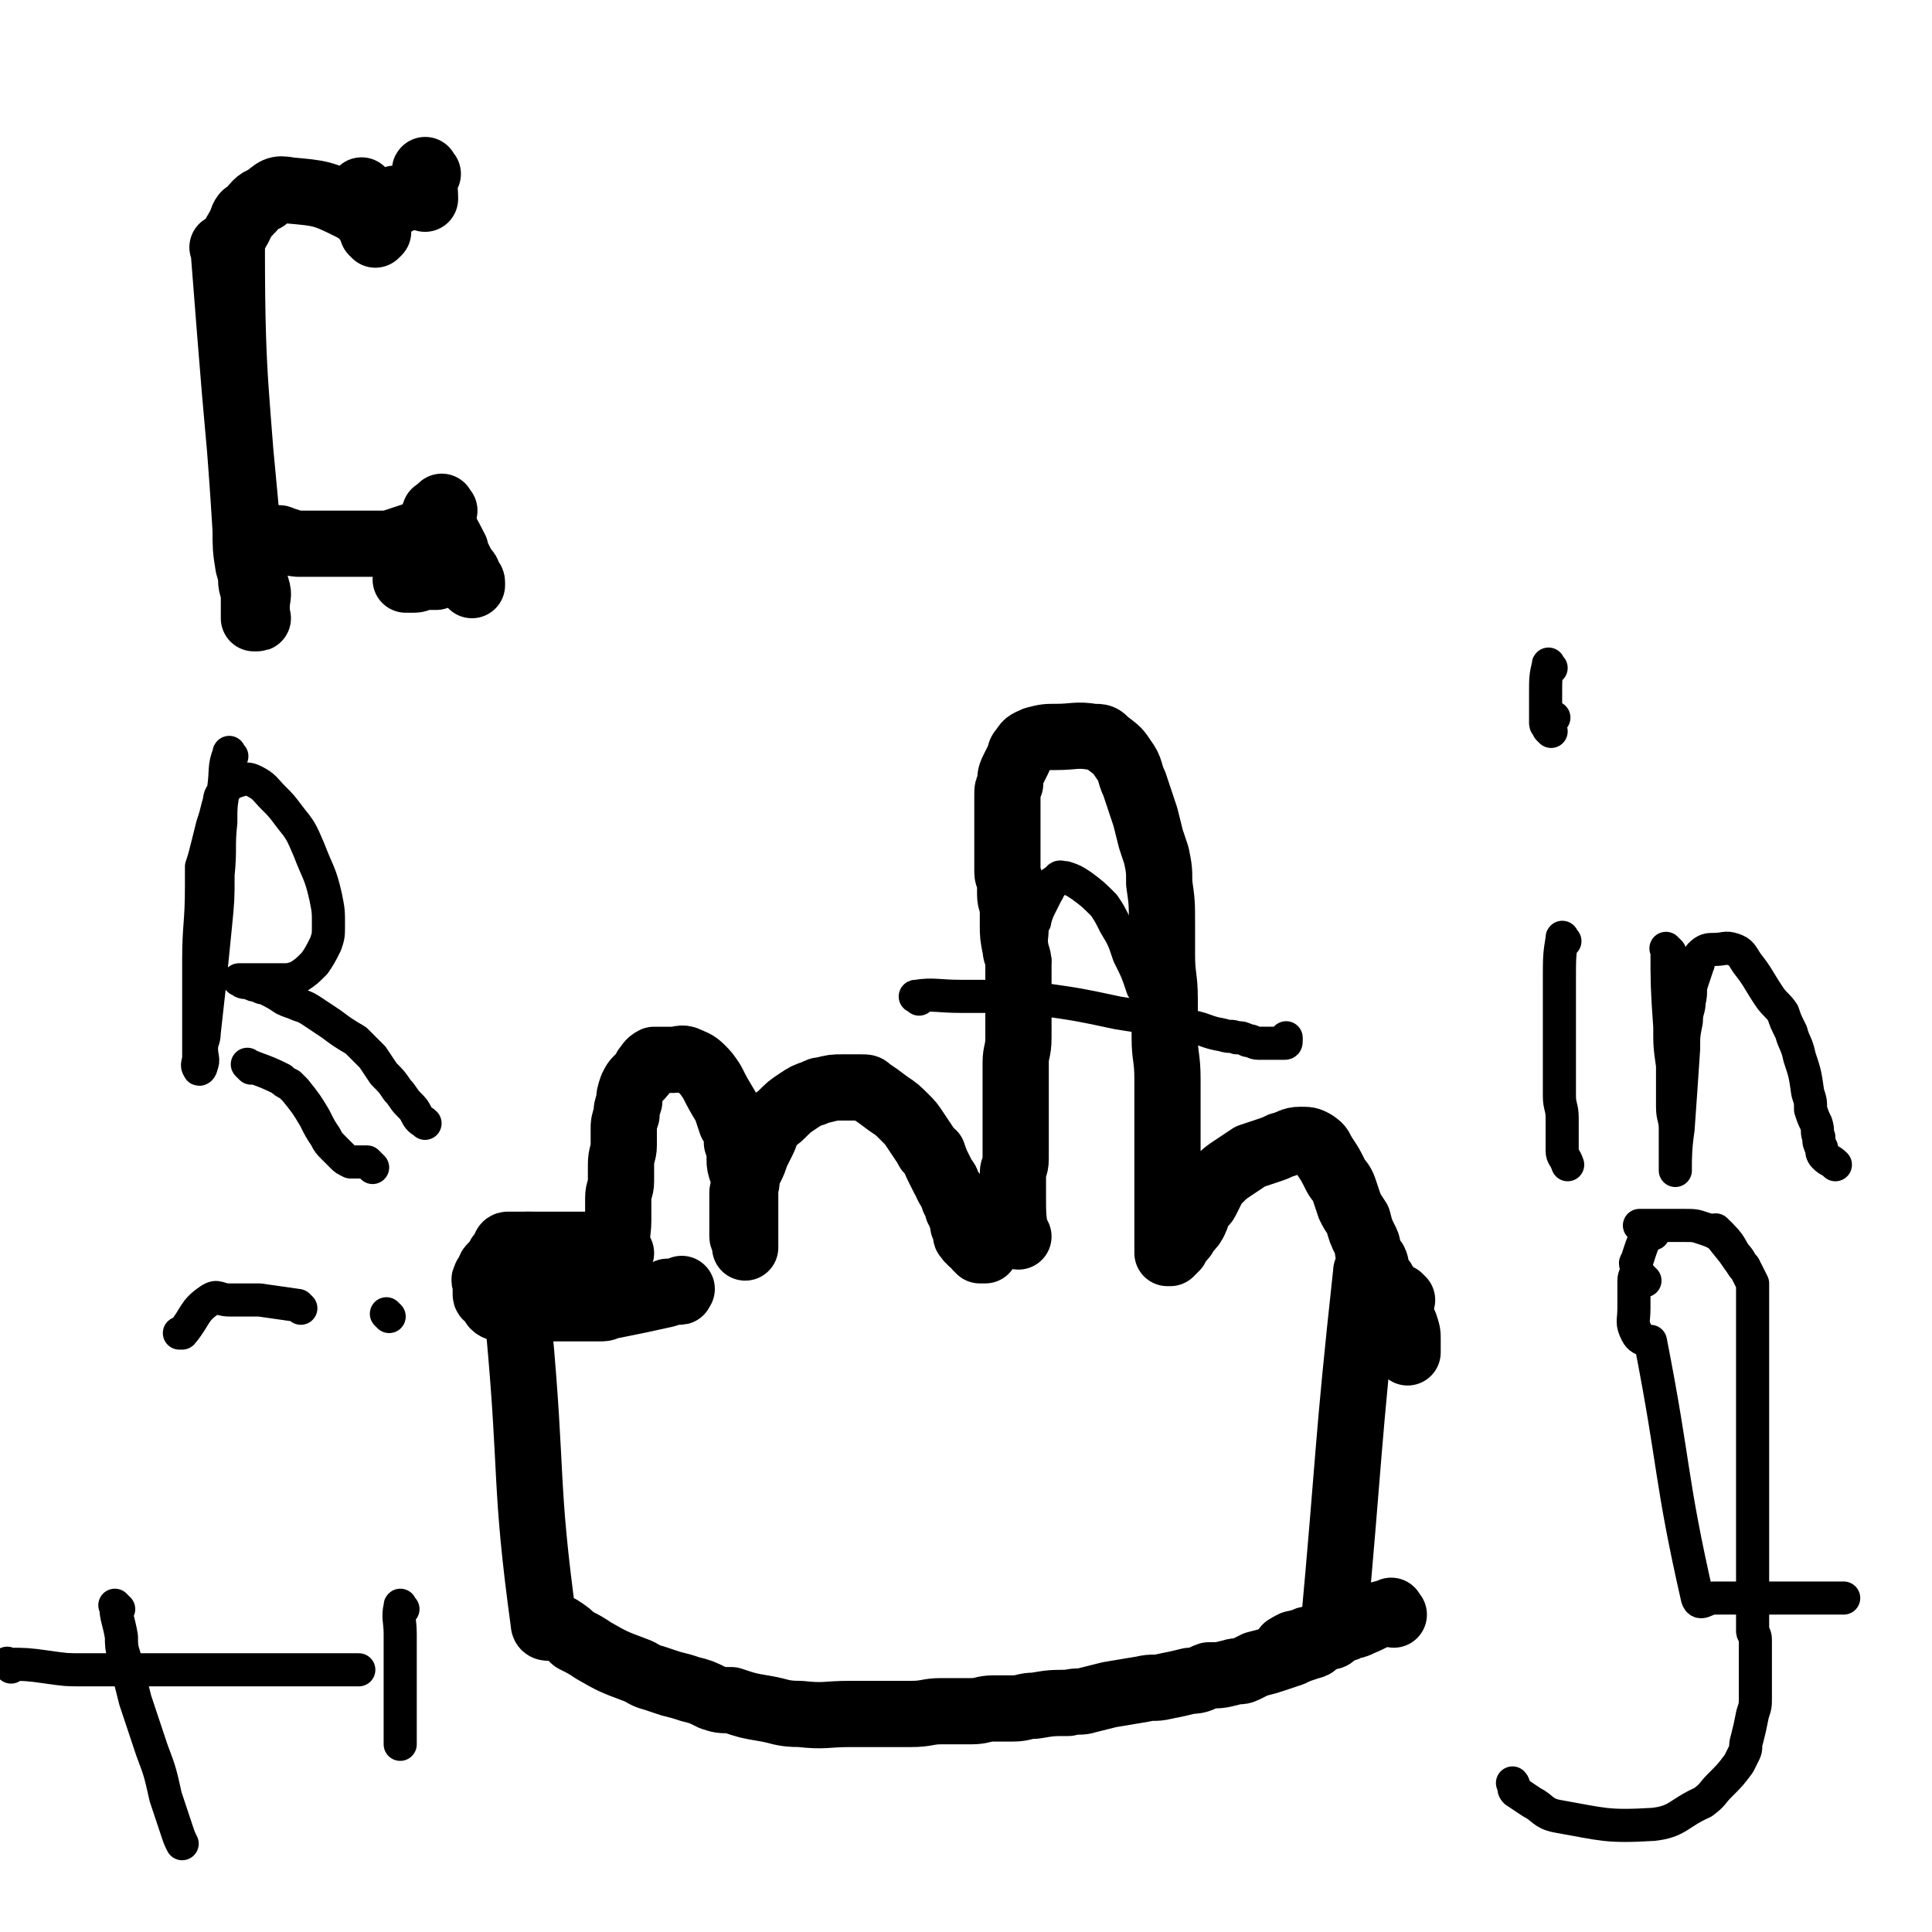 <svg viewBox='0 0 700 700' version='1.1' xmlns='http://www.w3.org/2000/svg' xmlns:xlink='http://www.w3.org/1999/xlink'><g fill='none' stroke='#000000' stroke-width='24' stroke-linecap='round' stroke-linejoin='round'><path d='M225,454c-1,-1 -1,-1 -1,-1 -1,-6 0,-6 0,-11 0,-1 0,-1 0,-2 0,-3 0,-3 0,-6 0,-3 1,-3 1,-6 0,-3 0,-3 0,-6 0,-4 1,-4 1,-7 0,-3 0,-3 0,-6 0,-2 0,-2 1,-5 0,-2 0,-2 1,-5 0,-2 0,-2 1,-5 1,-2 1,-2 2,-3 2,-2 2,-2 3,-4 1,-1 1,-2 3,-3 1,0 1,0 3,0 2,0 2,0 4,0 2,0 3,-1 5,0 2,1 3,1 5,3 2,2 2,2 4,5 2,4 2,4 5,9 1,3 1,3 2,6 2,3 2,3 2,7 1,3 1,3 1,6 0,2 0,2 1,5 1,3 1,3 1,6 0,3 0,3 0,5 0,2 0,2 0,4 0,1 0,1 0,3 0,1 0,1 0,3 0,0 0,0 0,1 0,1 0,1 0,1 0,1 0,1 0,1 0,1 0,1 0,1 0,1 0,1 0,1 0,1 0,1 0,1 0,0 0,0 0,-1 0,-1 0,-1 0,-1 0,-1 0,-1 0,-1 0,-1 -1,0 -1,-1 0,0 0,0 0,-1 0,0 0,0 0,-1 0,0 0,0 0,0 0,-1 0,-1 0,-1 0,-1 0,-1 0,-1 0,-1 0,-1 0,-1 0,-1 0,-1 0,-2 0,-1 0,-1 0,-1 0,-1 0,-1 0,-2 0,-1 0,-1 0,-1 0,-1 0,-1 0,-2 0,-1 0,-1 0,-1 0,-1 0,-1 0,-2 0,-1 1,-1 1,-2 1,-2 0,-2 1,-5 0,-1 0,-1 1,-2 1,-2 1,-2 2,-5 1,-2 1,-2 2,-4 1,-2 1,-2 2,-5 0,-1 0,-1 0,-1 3,-3 3,-2 5,-4 3,-3 3,-3 6,-5 3,-2 3,-2 6,-3 2,-1 2,-1 3,-1 4,-1 4,-1 7,-1 4,0 4,0 7,0 2,0 2,0 3,1 3,2 3,2 7,5 3,2 3,2 6,5 2,2 2,2 4,5 2,3 2,3 4,6 0,1 1,1 2,2 1,3 1,3 2,5 1,2 1,2 2,4 1,1 1,1 1,2 1,2 1,2 2,3 1,2 0,2 1,3 0,1 1,1 1,2 0,0 0,0 0,1 1,1 1,1 1,2 0,1 1,0 1,1 0,1 0,1 0,2 0,0 0,0 0,0 0,1 0,1 0,1 0,0 1,0 1,0 0,1 0,1 0,2 0,0 0,0 0,0 0,1 0,1 0,1 0,1 0,1 1,1 0,0 0,0 1,0 0,0 -1,1 -1,1 0,0 1,0 1,0 0,0 0,1 0,1 0,0 1,0 1,0 1,0 1,0 1,1 1,0 0,1 0,1 0,0 1,0 1,0 1,0 0,1 0,1 0,0 1,0 1,0 1,0 1,0 1,0 '/><path d='M224,454c-1,-1 -1,-1 -1,-1 -5,-2 -5,-1 -10,-2 -1,0 -1,0 -2,0 -2,0 -2,0 -3,0 -2,0 -2,0 -4,0 -2,0 -2,0 -5,0 -1,0 -1,0 -3,0 -2,0 -2,0 -4,0 -1,0 -1,0 -2,0 -2,0 -2,0 -3,0 -1,0 -1,0 -1,0 -1,0 -1,0 -1,0 -1,0 -1,0 -1,0 -1,0 -1,1 -1,1 0,1 0,1 0,1 0,1 0,1 -1,1 0,1 -1,1 -1,1 0,1 0,1 0,1 0,1 -1,1 -1,1 -1,1 -1,1 -2,2 -1,1 0,1 -1,2 -1,2 -1,1 -1,2 -1,1 0,1 0,2 0,1 0,1 0,2 0,1 0,1 0,2 0,1 1,1 2,2 0,1 1,0 1,1 1,0 0,1 0,1 1,1 2,1 3,1 3,0 3,0 5,0 3,0 3,0 5,0 2,0 2,0 4,0 2,0 2,0 4,0 2,0 2,0 4,0 3,0 3,0 5,0 2,0 2,0 5,0 2,0 2,0 4,0 2,0 2,-1 4,-1 10,-2 10,-2 19,-4 1,0 0,-1 1,-1 1,0 1,0 2,0 1,0 1,0 2,0 1,0 0,0 1,-1 '/><path d='M356,446c-1,-1 -1,-1 -1,-1 '/><path d='M369,448c-1,-1 -1,-1 -1,-1 -1,-6 -1,-7 -1,-13 0,-2 0,-2 0,-5 0,-2 0,-2 0,-4 0,-2 1,-2 1,-5 0,-5 0,-5 0,-9 0,-5 0,-5 0,-10 0,-8 0,-8 0,-16 0,-4 1,-4 1,-9 0,-4 0,-4 0,-8 0,-3 0,-3 0,-7 0,-3 0,-3 0,-6 0,-3 0,-3 0,-6 0,-3 -1,-3 -1,-5 -1,-5 -1,-5 -1,-9 0,-2 0,-2 0,-5 0,-3 -1,-3 -1,-6 0,-2 0,-2 0,-4 0,-2 -1,-2 -1,-4 0,-2 0,-2 0,-5 0,-4 0,-4 0,-9 0,-3 0,-3 0,-6 0,-2 0,-2 0,-4 0,-2 0,-2 0,-4 0,-2 0,-2 1,-4 0,-2 0,-3 1,-5 1,-2 1,-2 2,-4 1,-2 0,-2 2,-4 1,-2 2,-2 4,-3 4,-1 4,-1 8,-1 6,0 7,-1 13,0 3,0 3,0 5,2 4,3 4,3 6,6 3,4 2,5 4,9 2,6 2,6 4,12 1,4 1,4 2,8 1,3 1,3 2,6 1,5 1,5 1,10 1,7 1,7 1,15 0,5 0,5 0,11 0,8 1,8 1,16 0,7 0,7 0,14 0,7 1,7 1,15 0,5 0,5 0,9 0,3 0,3 0,7 0,4 0,4 0,8 0,5 0,5 0,10 0,3 0,3 0,6 0,2 0,2 0,4 0,2 0,2 0,3 0,2 0,2 0,3 0,1 0,1 0,3 0,1 0,1 0,1 0,1 0,1 0,2 0,0 0,0 0,1 0,0 0,0 0,1 0,0 0,0 0,0 0,1 0,1 0,1 0,1 0,1 0,1 0,1 0,1 0,1 0,1 0,1 0,1 0,1 0,1 0,1 0,0 1,0 1,0 1,-1 1,-1 2,-2 0,0 0,-1 0,-1 0,-1 1,-1 1,-1 2,-2 2,-2 3,-4 2,-2 2,-2 3,-4 1,-2 0,-2 1,-4 1,-2 2,-1 3,-3 1,-2 1,-2 2,-4 1,-2 1,-2 3,-4 2,-2 2,-2 5,-4 3,-2 3,-2 6,-4 3,-1 3,-1 6,-2 3,-1 3,-1 5,-2 4,-1 4,-2 7,-2 3,0 3,0 5,1 3,2 2,2 4,5 2,3 2,3 4,7 1,2 2,2 3,5 1,3 1,3 2,6 1,2 1,2 3,5 1,4 1,4 3,8 1,2 0,2 1,4 1,2 1,2 2,3 1,2 0,2 1,4 0,1 0,1 1,2 0,1 0,1 1,1 0,1 1,1 1,2 0,0 0,1 0,1 0,1 0,1 1,2 0,0 1,0 1,0 1,1 1,1 1,1 2,3 1,3 2,5 1,3 1,3 2,5 1,3 1,3 1,5 0,3 0,3 0,5 '/><path d='M508,471c-1,-1 -1,-1 -1,-1 '/><path d='M505,585c-1,-1 -1,-2 -1,-1 -6,1 -6,2 -11,4 -2,1 -2,1 -4,1 -1,1 -1,1 -2,1 -3,1 -3,1 -6,2 -3,1 -3,1 -7,2 -1,0 -1,1 -3,1 -2,1 -2,0 -3,1 -1,0 -1,1 -2,1 '/><path d='M496,462c-1,-1 -1,-2 -1,-1 -7,64 -6,66 -12,131 0,1 -1,1 -2,1 -1,0 -1,0 -2,1 -2,1 -2,1 -3,2 -2,1 -2,0 -3,1 -3,1 -3,1 -5,2 -3,1 -3,1 -6,2 -3,1 -3,1 -7,2 -2,1 -2,1 -4,2 -2,1 -2,0 -5,1 -4,1 -4,1 -8,1 -3,1 -3,2 -7,2 -4,1 -4,1 -9,2 -4,1 -4,0 -8,1 -6,1 -6,1 -12,2 -4,1 -4,1 -8,2 -3,1 -3,0 -7,1 -6,0 -6,0 -12,1 -4,0 -4,1 -8,1 -4,0 -4,0 -7,0 -4,0 -4,1 -8,1 -5,0 -5,0 -11,0 -5,0 -5,1 -11,1 -5,0 -5,0 -10,0 -6,0 -6,0 -12,0 -9,0 -9,1 -18,0 -7,0 -7,-1 -13,-2 -6,-1 -6,-1 -12,-3 -4,0 -4,0 -7,-1 -4,-2 -4,-2 -8,-3 -3,-1 -3,-1 -7,-2 -3,-1 -3,-1 -6,-2 -4,-1 -4,-2 -7,-3 -8,-3 -8,-3 -15,-7 -3,-2 -3,-2 -7,-4 -2,-2 -2,-2 -5,-4 -3,-1 -6,1 -6,-2 -7,-51 -4,-53 -9,-107 0,0 0,0 0,0 -3,-5 -3,-5 -5,-9 0,-1 0,-1 0,-1 0,-1 0,-1 0,-2 0,0 0,0 0,-1 0,-2 -1,-2 0,-5 0,-2 1,-2 2,-4 1,-2 1,-2 2,-4 1,-1 1,0 2,-1 1,-2 1,-2 2,-3 1,0 1,0 1,0 '/><path d='M82,91c-1,-1 -2,-2 -1,-1 4,51 4,52 9,105 0,3 1,3 1,7 0,4 0,4 0,8 0,3 1,3 1,6 0,3 0,3 0,6 0,1 0,1 0,2 1,0 1,0 1,0 1,0 0,0 0,-1 0,-1 0,-1 0,-1 0,-1 0,-1 0,-2 0,-4 1,-4 0,-7 -1,-4 -2,-4 -3,-8 -1,-6 -1,-7 -1,-13 -3,-50 -5,-51 -5,-101 0,-7 2,-6 4,-12 1,-2 1,-1 2,-2 3,-3 3,-4 6,-5 4,-3 4,-4 9,-3 11,1 12,1 22,6 6,3 5,5 10,9 '/><path d='M161,185c-1,-1 -1,-2 -1,-1 -4,3 -3,5 -6,9 -2,1 -2,1 -4,1 -3,1 -3,1 -6,2 -3,1 -3,1 -6,1 -5,0 -5,0 -9,0 -7,0 -7,0 -13,0 -3,0 -3,0 -7,0 -2,0 -2,0 -5,-1 -2,0 -2,-1 -3,-1 -1,0 -1,0 -1,0 '/><path d='M144,73c-1,-1 -1,-1 -1,-1 '/><path d='M159,187c-1,-1 -2,-2 -1,-1 2,4 2,5 5,10 0,1 0,1 0,1 0,2 0,2 0,3 0,1 0,1 0,2 0,0 0,0 0,1 0,1 0,1 0,2 0,1 0,1 0,2 0,0 0,0 -1,1 -2,0 -2,0 -4,1 -2,0 -2,0 -4,0 -2,0 -2,1 -4,1 -2,0 -2,0 -3,0 '/><path d='M155,63c-1,-1 -1,-2 -1,-1 -1,4 0,5 0,10 '/><path d='M160,188c-1,-1 -2,-2 -1,-1 2,5 3,6 6,12 0,1 0,1 0,1 1,2 1,2 2,4 1,2 1,2 2,3 1,1 0,2 1,3 0,0 1,0 1,1 0,1 0,1 0,1 0,0 0,-1 -1,-2 0,-1 0,-1 -1,-2 -3,-4 -3,-4 -6,-9 -2,-3 -2,-3 -4,-6 '/><path d='M136,85c-1,-1 -1,-1 -1,-1 -2,-6 -1,-6 -3,-11 0,-1 -1,-1 -1,-2 0,-1 0,-1 0,-2 0,0 0,0 0,0 '/></g>
<g fill='none' stroke='#000000' stroke-width='12' stroke-linecap='round' stroke-linejoin='round'><path d='M84,274c-1,-1 -1,-2 -1,-1 -2,5 -1,6 -2,13 -1,6 -1,6 -1,12 -1,9 0,9 -1,19 0,9 0,9 -1,19 -1,10 -1,10 -2,20 -1,9 -1,9 -2,18 0,3 -1,3 -1,6 0,3 1,4 0,6 0,1 -1,2 -1,1 -1,-1 0,-2 0,-4 0,-4 0,-4 0,-7 0,-4 0,-4 0,-7 0,-11 0,-11 0,-21 0,-13 1,-13 1,-27 0,-3 0,-3 0,-7 1,-3 1,-3 2,-7 1,-4 1,-4 2,-8 1,-3 1,-3 2,-7 1,-3 0,-3 2,-5 2,-3 2,-3 5,-4 3,-1 4,-1 6,0 4,2 4,3 7,6 3,3 3,3 6,7 4,5 4,5 7,12 3,8 4,8 6,17 1,5 1,5 1,10 0,4 0,4 -1,7 -2,4 -2,4 -4,7 -3,3 -3,3 -6,5 -3,1 -3,1 -6,1 -2,0 -2,0 -5,0 -2,0 -2,0 -4,0 -2,0 -2,0 -4,0 -1,0 -1,0 -2,0 0,0 -1,0 0,0 1,1 1,1 3,1 2,1 2,1 3,1 2,1 2,1 3,1 4,2 4,2 7,4 2,1 3,1 5,2 3,1 3,1 6,3 3,2 3,2 6,4 4,3 4,3 9,6 3,3 3,3 6,6 2,3 2,3 4,6 3,3 3,3 5,6 2,2 2,3 4,5 2,2 2,2 3,4 1,2 2,2 3,3 '/><path d='M567,341c-1,-1 -1,-2 -1,-1 -1,6 -1,7 -1,15 0,2 0,2 0,5 0,3 0,3 0,7 0,7 0,7 0,14 0,8 0,8 0,16 0,4 1,4 1,8 0,4 0,4 0,7 0,2 0,3 0,5 0,2 1,2 2,5 0,0 0,0 0,0 '/><path d='M562,242c-1,-1 -1,-2 -1,-1 -1,4 -1,5 -1,10 0,1 0,1 0,3 0,2 0,2 0,4 0,2 0,2 0,4 0,1 1,1 2,3 0,0 -1,-1 -1,-1 0,-1 1,-1 1,-2 0,0 0,0 0,0 0,-1 0,-1 0,-2 0,0 0,0 1,0 0,0 0,0 0,0 '/><path d='M605,345c-1,-1 -2,-2 -1,-1 0,12 0,14 1,28 0,7 0,7 1,14 0,7 0,7 0,15 0,4 1,4 1,8 0,3 0,3 0,5 0,3 0,3 0,6 0,2 0,5 0,4 0,-5 0,-8 1,-15 1,-14 1,-14 2,-29 0,-5 0,-5 1,-10 0,-4 1,-4 1,-7 1,-4 0,-4 1,-7 1,-3 1,-3 2,-6 1,-2 0,-3 1,-4 2,-2 3,-2 5,-2 4,0 4,-1 7,0 3,1 3,2 5,5 4,5 4,6 8,12 2,3 3,3 5,6 1,3 1,3 3,7 1,4 2,4 3,9 2,6 2,6 3,13 1,3 1,3 1,6 1,3 1,3 2,5 1,3 0,3 1,5 0,2 0,2 1,4 0,1 0,2 1,3 2,2 2,1 4,3 '/><path d='M596,464c-1,-1 -1,-1 -1,-1 '/><path d='M632,459c-1,-1 -1,-1 -1,-1 -4,-5 -3,-6 -7,-10 -1,-1 -1,-1 -2,-1 -2,-1 -2,-1 -5,-2 -3,-1 -3,-1 -7,-1 -3,0 -3,0 -7,0 -3,0 -3,0 -6,0 -1,0 -1,0 -3,0 '/><path d='M599,447c-1,-1 -1,-2 -1,-1 -3,4 -3,5 -5,11 -1,1 0,1 0,2 0,3 -1,3 -1,5 0,5 0,5 0,10 0,5 -1,5 1,9 1,2 2,2 4,3 0,0 1,0 1,0 9,46 7,49 17,93 1,3 3,0 6,0 10,0 10,0 21,0 13,0 13,0 26,0 '/><path d='M623,447c-1,-1 -2,-2 -1,-1 2,3 3,4 7,9 1,1 1,1 2,3 1,2 1,1 2,3 1,2 1,2 2,4 0,1 0,1 0,2 0,1 0,1 0,1 0,60 0,60 0,121 0,1 0,1 0,2 0,1 1,1 1,3 0,2 0,2 0,5 0,3 0,3 0,6 0,5 0,5 0,10 0,3 0,3 -1,6 -1,5 -1,5 -2,9 -1,3 0,3 -1,5 -1,2 -1,2 -2,4 -3,4 -3,4 -7,8 -3,3 -2,3 -6,6 -9,4 -9,7 -18,8 -17,1 -18,0 -35,-3 -5,-1 -5,-3 -9,-5 -3,-2 -3,-2 -6,-4 -1,-1 0,-2 -1,-3 '/><path d='M109,474c-1,-1 -1,-1 -1,-1 -7,-1 -7,-1 -14,-2 -2,0 -2,0 -4,0 -3,0 -3,0 -7,0 -4,0 -4,-2 -7,0 -6,4 -5,6 -10,12 0,0 -1,0 -1,0 '/><path d='M43,583c-1,-1 -2,-2 -1,-1 0,4 1,5 2,11 0,3 0,4 1,7 2,8 2,8 4,16 3,9 3,9 6,18 3,8 3,8 5,17 2,6 2,6 4,12 1,3 1,3 2,5 '/><path d='M4,604c-1,-1 -2,-2 -1,-1 6,0 7,0 14,1 7,1 7,1 13,1 13,0 13,0 26,0 13,0 13,0 25,0 11,0 11,0 21,0 5,0 5,0 10,0 4,0 4,0 9,0 3,0 3,0 5,0 2,0 2,0 3,0 1,0 1,0 1,0 '/><path d='M141,477c-1,-1 -1,-1 -1,-1 '/><path d='M146,583c-1,-1 -1,-2 -1,-1 -1,4 0,5 0,10 0,4 0,4 0,9 0,8 0,8 0,17 0,4 0,4 0,8 0,2 0,2 0,5 0,0 0,0 0,1 '/><path d='M91,387c-1,-1 -2,-2 -1,-1 5,2 6,2 12,5 1,1 1,1 3,2 1,1 1,1 2,2 4,5 4,5 7,10 2,4 2,4 4,7 1,2 1,2 3,4 1,1 1,1 3,3 1,1 1,1 3,2 1,0 1,0 2,0 2,0 2,0 3,0 0,0 1,0 1,0 1,1 1,1 2,2 '/><path d='M333,362c-1,-1 -2,-1 -1,-1 6,-1 8,0 16,0 3,0 3,0 7,0 6,0 6,0 11,0 5,0 5,0 11,1 14,2 14,2 28,5 13,2 13,2 27,5 5,1 5,2 11,3 3,1 3,0 5,1 2,0 2,0 4,1 2,0 2,1 4,1 1,0 1,0 2,0 1,0 1,0 2,0 1,0 1,0 2,0 0,0 0,0 1,0 1,0 1,0 1,0 1,0 1,0 1,0 1,0 1,0 1,-1 0,-1 0,-1 0,-1 '/><path d='M375,348c-1,-1 -1,-1 -1,-1 -1,-6 0,-6 0,-12 1,-1 1,-1 1,-2 1,-3 1,-3 2,-5 1,-2 1,-2 2,-4 2,-3 1,-4 4,-5 1,-2 1,-1 3,-1 3,1 3,1 6,3 4,3 4,3 8,7 2,3 2,3 4,7 3,5 3,5 5,11 3,6 3,6 5,12 2,3 2,3 3,6 1,3 0,3 1,5 1,4 2,4 3,7 0,1 0,1 1,3 0,1 0,1 1,2 0,1 0,1 0,2 0,1 0,1 1,2 0,1 0,1 0,2 '/></g>
</svg>